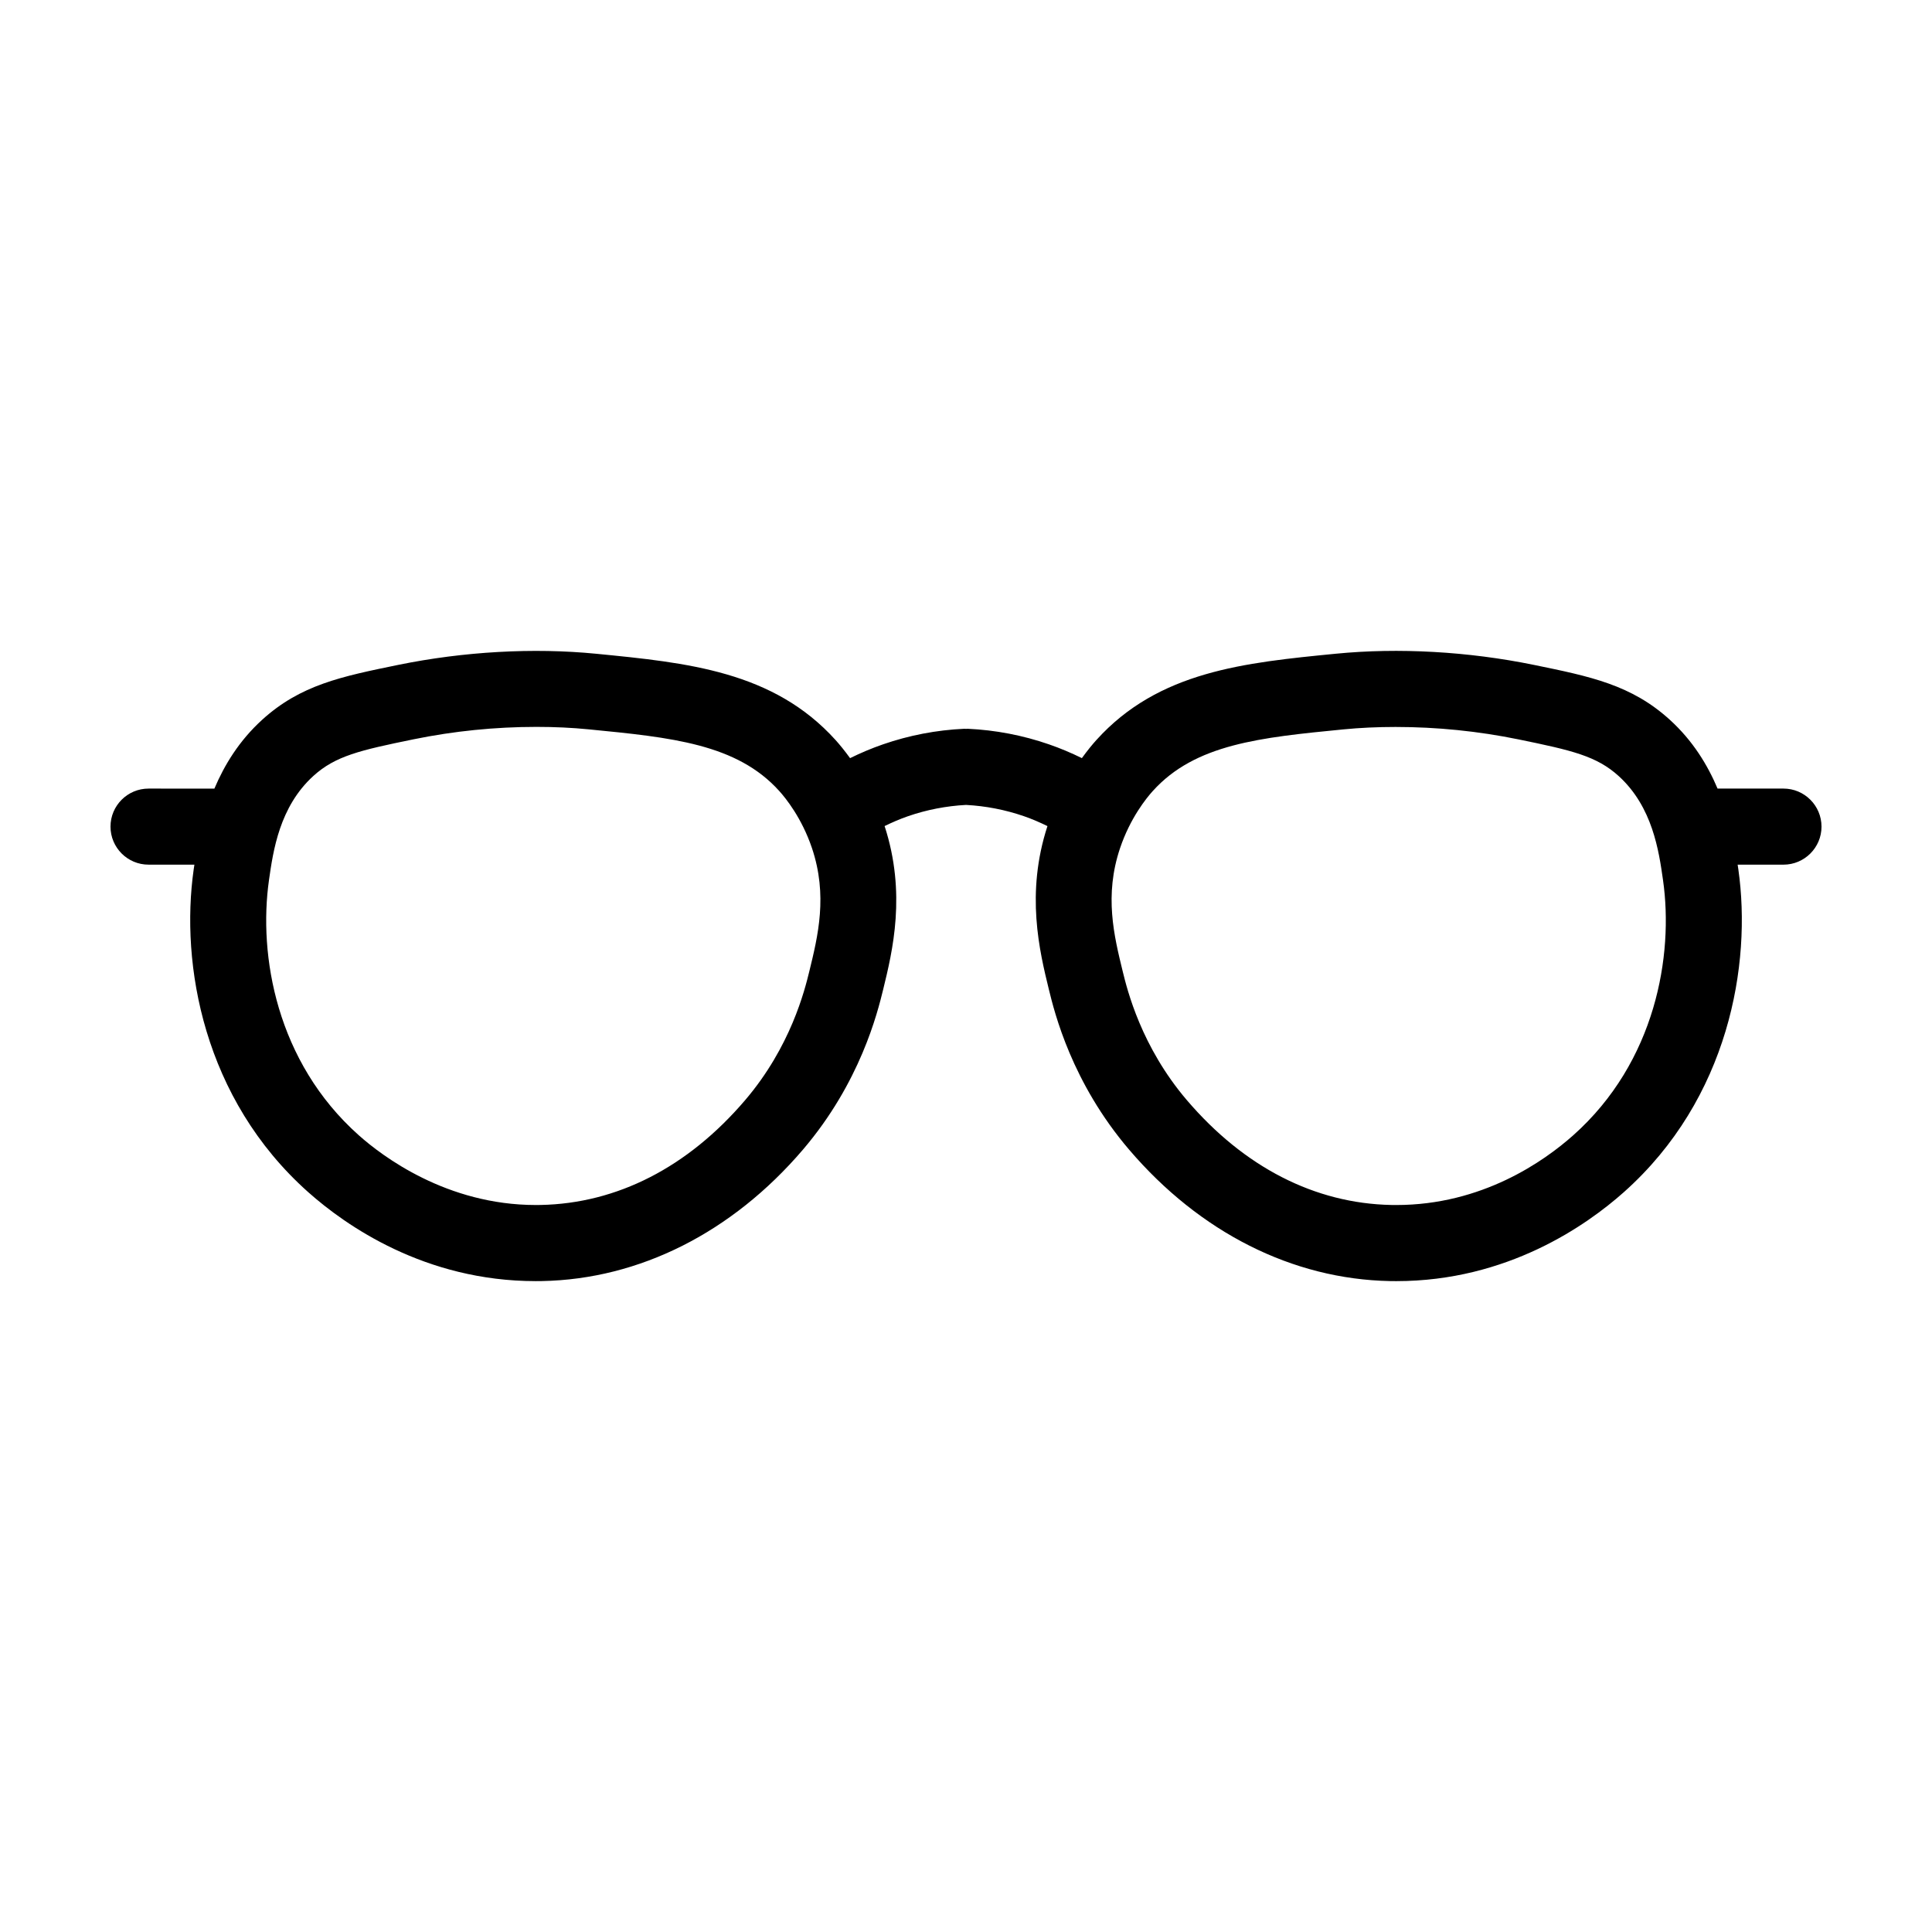 <?xml version="1.0" encoding="UTF-8"?>
<!-- The Best Svg Icon site in the world: iconSvg.co, Visit us! https://iconsvg.co -->
<svg fill="#000000" width="800px" height="800px" version="1.1" viewBox="144 144 512 512" xmlns="http://www.w3.org/2000/svg">
 <path d="m616.64 352.98h-17.469c-2.641-6.238-6.531-12.664-12.641-18.223-10.184-9.266-21.027-11.48-36.039-14.555-17.41-3.562-35.871-4.594-52.508-2.957-24.152 2.371-46.965 4.609-63.449 22.887-1.039 1.148-2.379 2.777-3.824 4.777-2.84-1.395-5.758-2.625-8.746-3.656-6.938-2.398-14.172-3.785-21.508-4.121-0.145-0.004-0.277 0.023-0.422 0.023-0.172 0-0.332-0.035-0.504-0.023-7.336 0.336-14.57 1.723-21.504 4.121-2.992 1.031-5.91 2.266-8.75 3.664-1.445-2-2.785-3.621-3.824-4.777-16.48-18.277-39.297-20.516-63.461-22.887-16.605-1.637-35.086-0.605-52.496 2.957-15.008 3.074-25.855 5.289-36.039 14.555-6.106 5.559-9.996 11.984-12.641 18.223l-17.453-0.004c-5.562 0-10.078 4.516-10.078 10.078s4.516 10.078 10.078 10.078h12.156c-0.059 0.414-0.137 0.902-0.191 1.281-3.566 25.102 2.535 60.746 30.359 85.516 9.895 8.805 30.883 23.574 60.297 23.574l1.691-0.016c25.809-0.504 50.344-12.867 69.094-34.809 15.242-17.84 19.781-36.352 21.277-42.445 2.488-10.168 6.195-25.488 0.383-43.328 2.016-0.977 4.07-1.875 6.191-2.606 4.969-1.719 10.141-2.715 15.387-2.996 5.246 0.281 10.418 1.285 15.391 3.004 2.117 0.73 4.172 1.629 6.188 2.606-5.82 17.836-2.106 33.156 0.387 43.336 1.492 6.086 6.027 24.59 21.27 42.43 18.746 21.941 43.281 34.305 69.094 34.809l1.688 0.016h0.012c29.402 0 50.395-14.766 60.297-23.574 27.82-24.773 33.922-60.41 30.348-85.531-0.055-0.371-0.133-0.852-0.188-1.258l12.148-0.008c5.562 0 10.078-4.516 10.078-10.078-0.004-5.559-4.516-10.082-10.078-10.082zm-258.17 48.461c-1.211 4.934-4.891 19.941-17.023 34.137-15.168 17.758-33.902 27.355-54.16 27.75l-1.301 0.012c-23.59 0-40.656-12.918-46.898-18.477-21.871-19.473-26.637-47.699-23.805-67.637 1.102-7.727 2.766-19.402 11.742-27.574 5.844-5.316 12.352-6.82 26.527-9.719 10.691-2.191 21.664-3.301 32.613-3.301 4.856 0 9.391 0.211 13.887 0.656 21.902 2.144 39.195 3.844 50.453 16.328 1.719 1.898 5.992 7.184 8.676 15.145 4.211 12.547 1.598 23.238-0.711 32.68zm202.45 43.426c-7.758 6.902-24.164 18.477-46.898 18.477h-0.004l-1.301-0.012c-20.258-0.398-38.988-9.992-54.164-27.754-12.125-14.199-15.809-29.207-17.02-34.145-2.309-9.438-4.926-20.129-0.707-32.66 2.68-7.961 6.957-13.246 8.676-15.145 11.25-12.484 28.551-14.176 50.461-16.328 4.484-0.438 9.02-0.648 13.875-0.648 10.949 0 21.922 1.109 32.613 3.301 14.172 2.902 20.676 4.41 26.527 9.719 8.977 8.172 10.641 19.844 11.742 27.582 2.836 19.918-1.934 48.148-23.801 67.613z"/>
</svg>